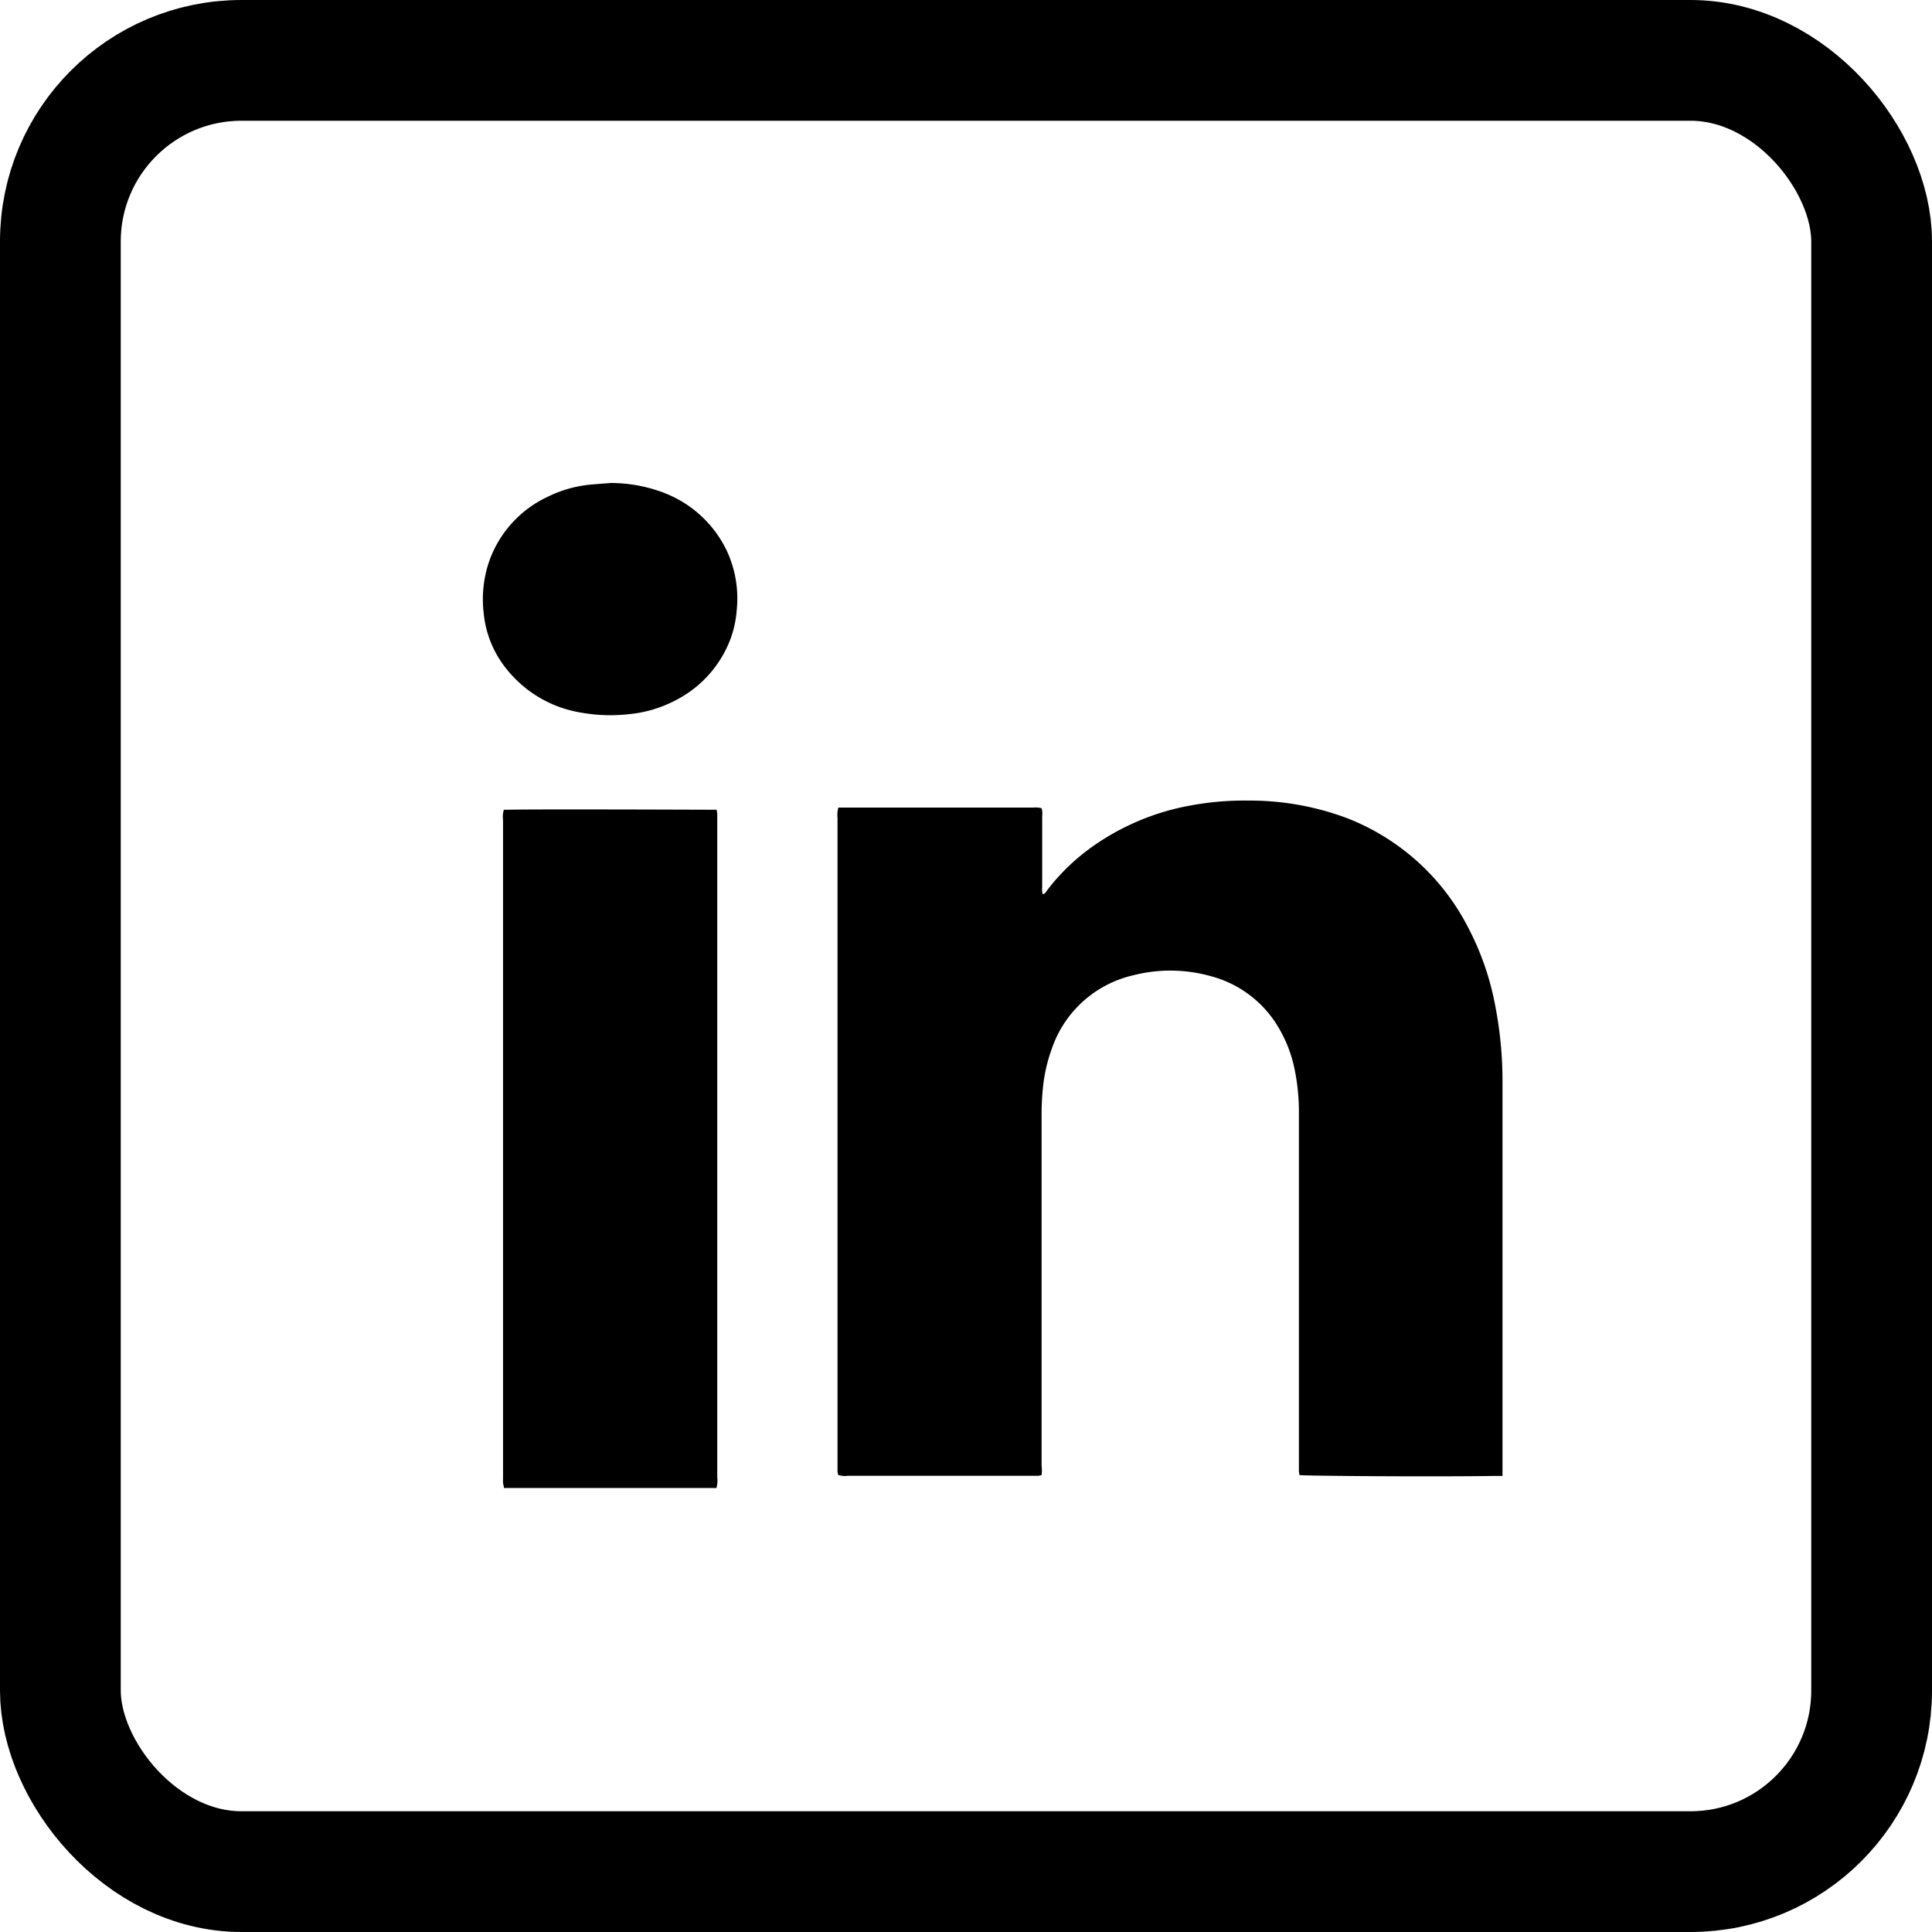 <svg xmlns="http://www.w3.org/2000/svg" width="16" height="16" viewBox="0 0 16 16">
  <g id="linked_in" data-name="linked in" transform="translate(92 -371)">
    <g id="Group_4" data-name="Group 4">
      <g id="Group_2" data-name="Group 2" transform="translate(-91.581 371.362)">
        <g id="Group_3" data-name="Group 3">
          <path id="Path_2" data-name="Path 2" d="M116.255,112.176l-.059,0c-.527.008-1.565,0-1.62-.007a.26.26,0,0,1-.005-.033c0-.02,0-.039,0-.059q0-1.45,0-2.9a1.748,1.748,0,0,0-.037-.375,1.1,1.1,0,0,0-.12-.319.923.923,0,0,0-.566-.444,1.243,1.243,0,0,0-.654-.008.934.934,0,0,0-.67.609,1.328,1.328,0,0,0-.074.333,2.214,2.214,0,0,0-.01.236q0,1.441,0,2.882a.293.293,0,0,1,0,.078.231.231,0,0,1-.029.006h-1.577a.177.177,0,0,1-.078-.007.161.161,0,0,1-.006-.027c0-.02,0-.039,0-.059q0-2.678,0-5.357a.215.215,0,0,1,.007-.084l.034,0h1.577a.221.221,0,0,1,.072.005.155.155,0,0,1,.005.064c0,.2,0,.394,0,.591a.133.133,0,0,0,.005.058c.022-.006.029-.024.039-.037a1.726,1.726,0,0,1,.388-.369,2.026,2.026,0,0,1,.784-.327,2.448,2.448,0,0,1,.493-.043,2.3,2.3,0,0,1,.809.143,1.9,1.9,0,0,1,1,.89,2.3,2.3,0,0,1,.235.672,3.253,3.253,0,0,1,.059.622q0,1.479,0,2.959v.308Z" transform="translate(-104.233 -100.315)"/>
          <path id="Path_3" data-name="Path 3" d="M65.492,113.455a.234.234,0,0,1-.029,0H63.73c0-.016-.006-.03-.007-.043s0-.031,0-.047q0-2.722,0-5.444a.191.191,0,0,1,.007-.083c.011,0,.023,0,.034,0,.207-.006,1.67,0,1.727,0a.234.234,0,0,1,.006.032c0,.018,0,.035,0,.053q0,2.722,0,5.444a.217.217,0,0,1-.006.084" transform="translate(-59.976 -101.494)"/>
          <path id="Path_4" data-name="Path 4" d="M61.972,61.88a1.233,1.233,0,0,1,.444.083.954.954,0,0,1,.513.472.936.936,0,0,1,.085.5.883.883,0,0,1-.049.23.941.941,0,0,1-.43.5,1.046,1.046,0,0,1-.419.13,1.372,1.372,0,0,1-.388-.013.993.993,0,0,1-.626-.369.863.863,0,0,1-.183-.453.969.969,0,0,1,.045-.431.931.931,0,0,1,.487-.536,1.01,1.01,0,0,1,.356-.1c.055-.005.11-.009.165-.013" transform="translate(-57.332 -58.242)"/>
        </g>
      </g>
      <g id="Rectangle_1" data-name="Rectangle 1" transform="translate(-92 371)" fill="none" stroke="#000" stroke-width="1">
        <rect width="16" height="16" rx="2" stroke="none"/>
        <rect x="0.5" y="0.5" width="15" height="15" rx="1.5" fill="none"/>
      </g>
    </g>
  </g>
</svg>
